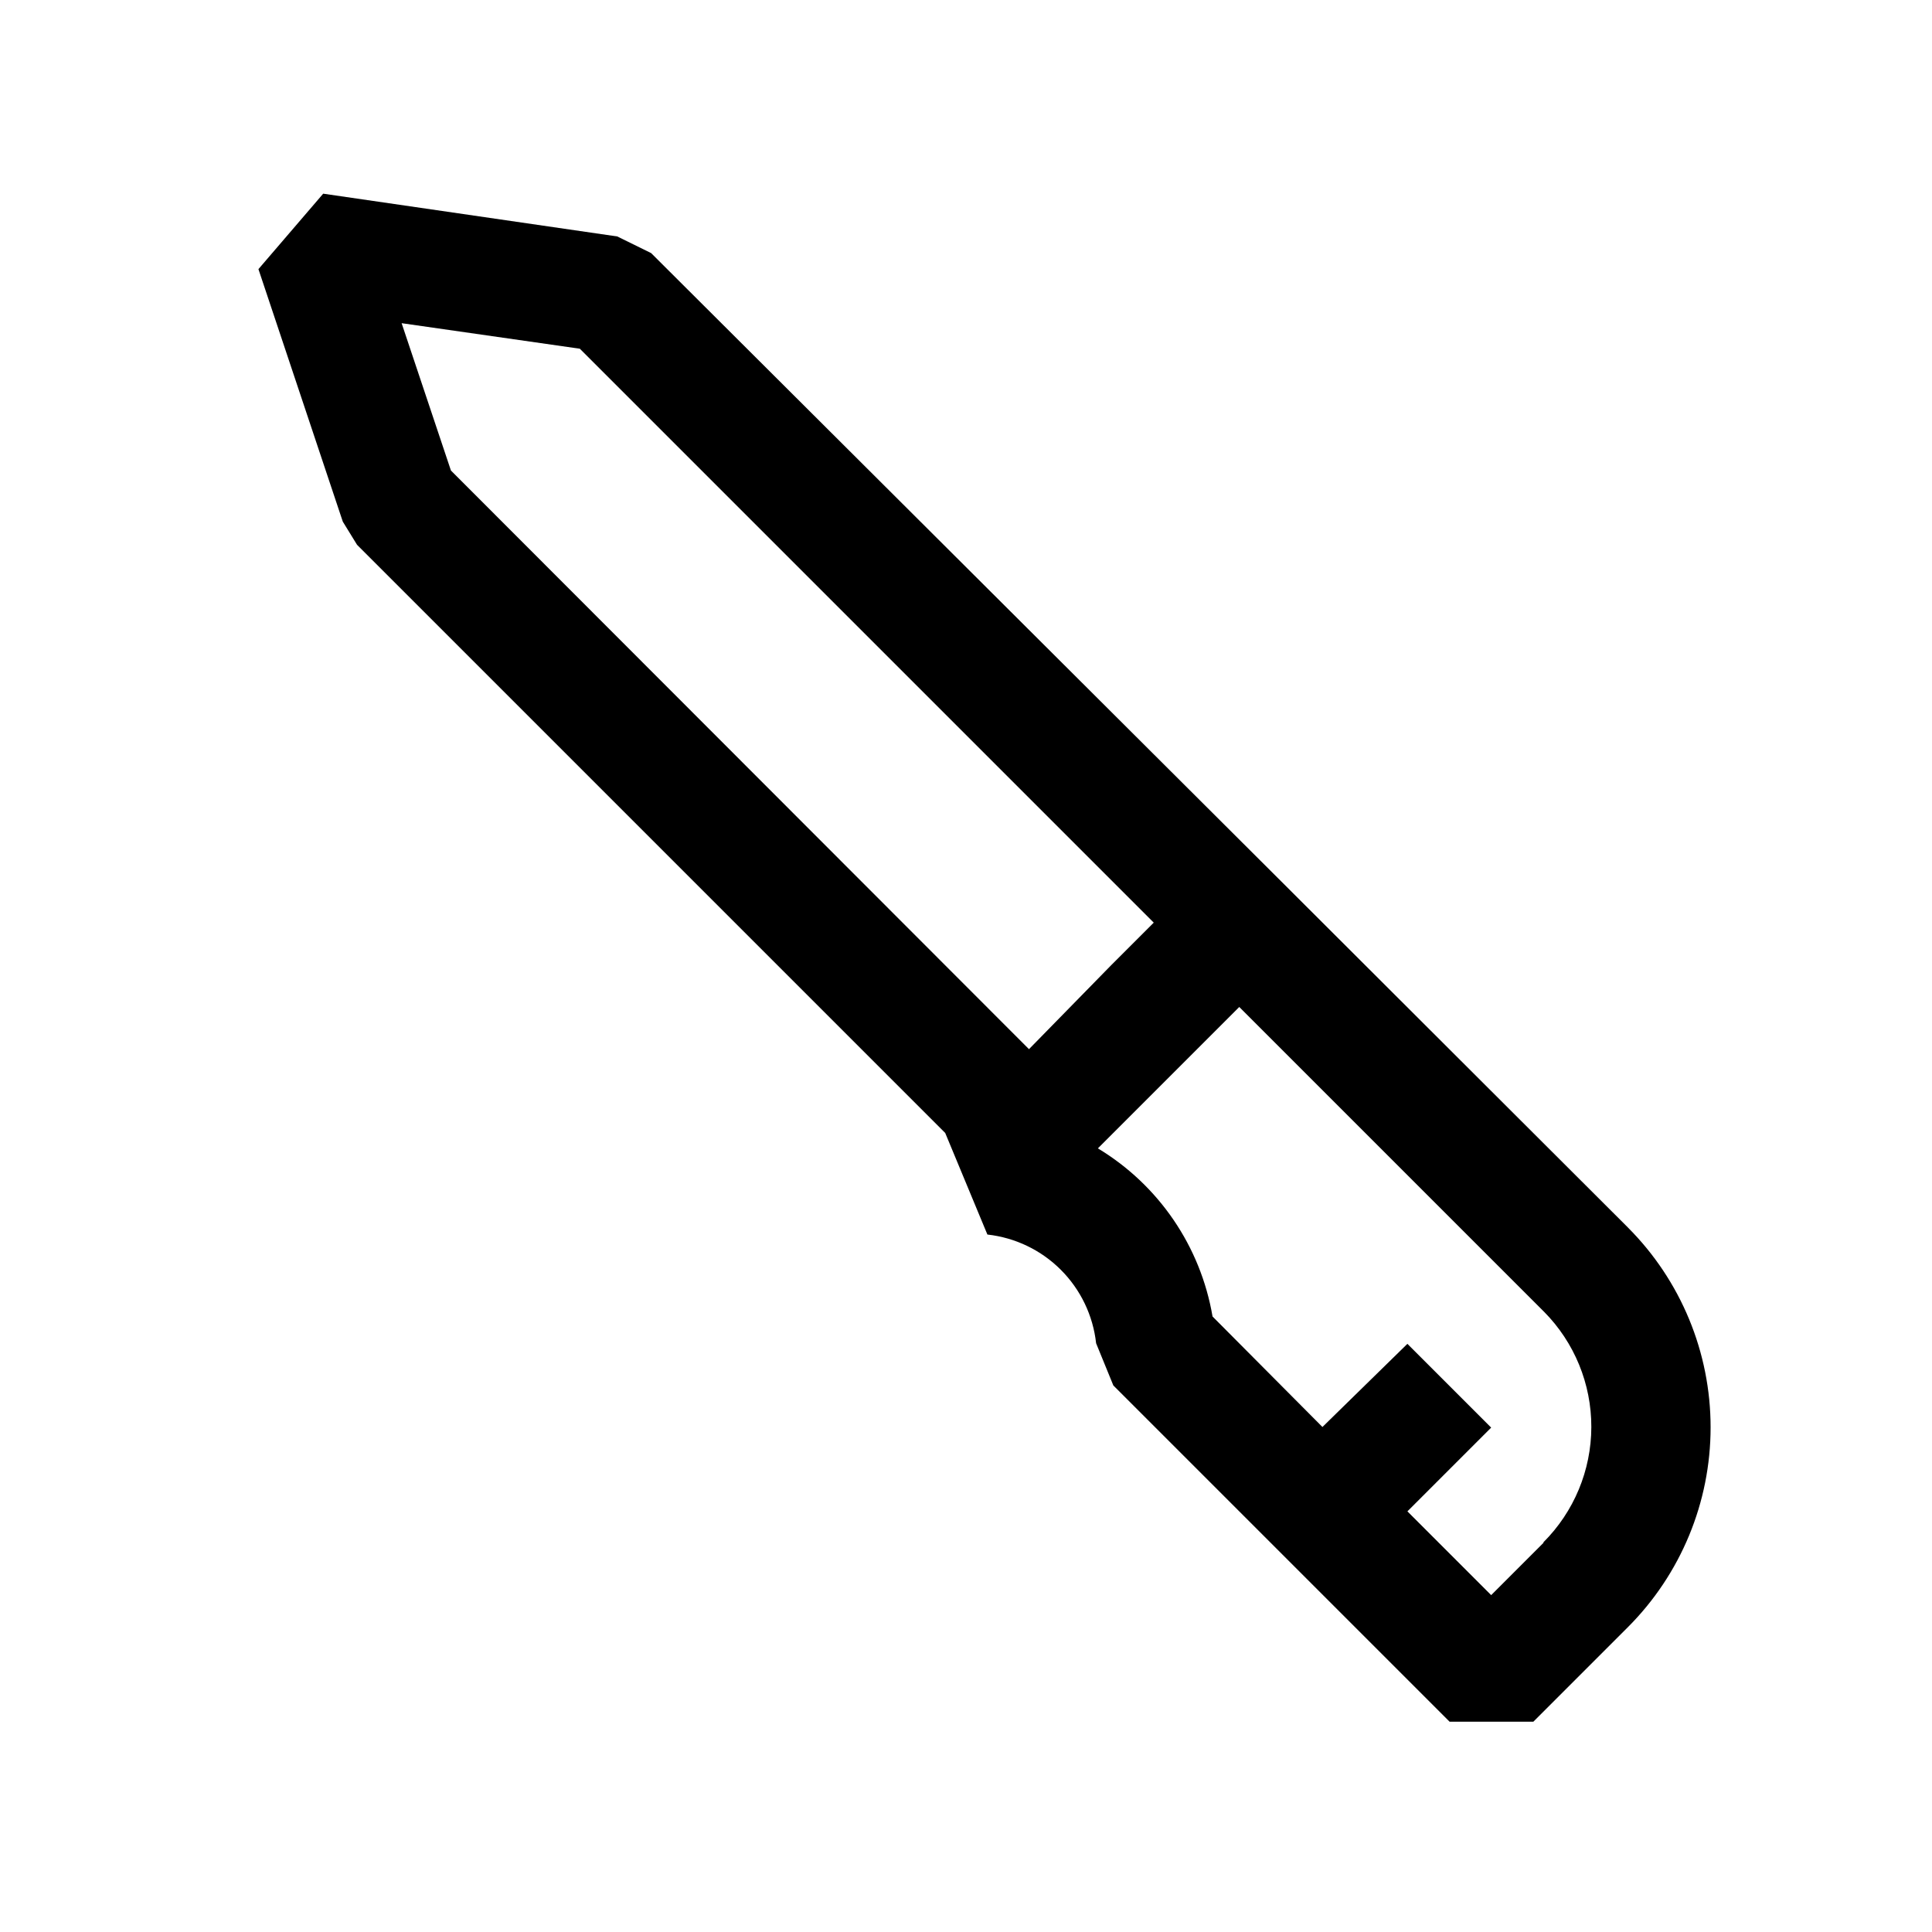 <?xml version="1.0" encoding="UTF-8"?>
<!-- Uploaded to: SVG Repo, www.svgrepo.com, Generator: SVG Repo Mixer Tools -->
<svg fill="#000000" width="800px" height="800px" version="1.1" viewBox="144 144 512 512" xmlns="http://www.w3.org/2000/svg">
 <path d="m575.39 469.27-91.945-91.789-166.89-166.41-8.973-4.41-77.934-11.336-17.16 19.996 22.355 66.914 3.777 6.141 155.87 155.87 11.18 26.922v-0.004c7.359 0.816 14.227 4.113 19.461 9.348 5.238 5.238 8.535 12.105 9.348 19.465l4.566 11.18 89.109 89.109h22.199l25.031-25.031h0.004c14.047-14.055 21.938-33.109 21.938-52.98 0-19.867-7.891-38.926-21.938-52.977zm-158.7-47.23-153.19-153.35-13.066-39.043 47.23 6.769 152.09 152.09-11.18 11.18zm136.34 130.83-13.855 13.855-22.199-22.199 22.199-22.199-22.199-22.199-22.516 22.039-29.125-29.285c-3.16-18.566-14.254-34.832-30.387-44.555l37.469-37.469 80.766 80.766h0.004c8.055 8.133 12.562 19.129 12.531 30.574-0.027 11.449-4.59 22.418-12.688 30.512z"/>
</svg>